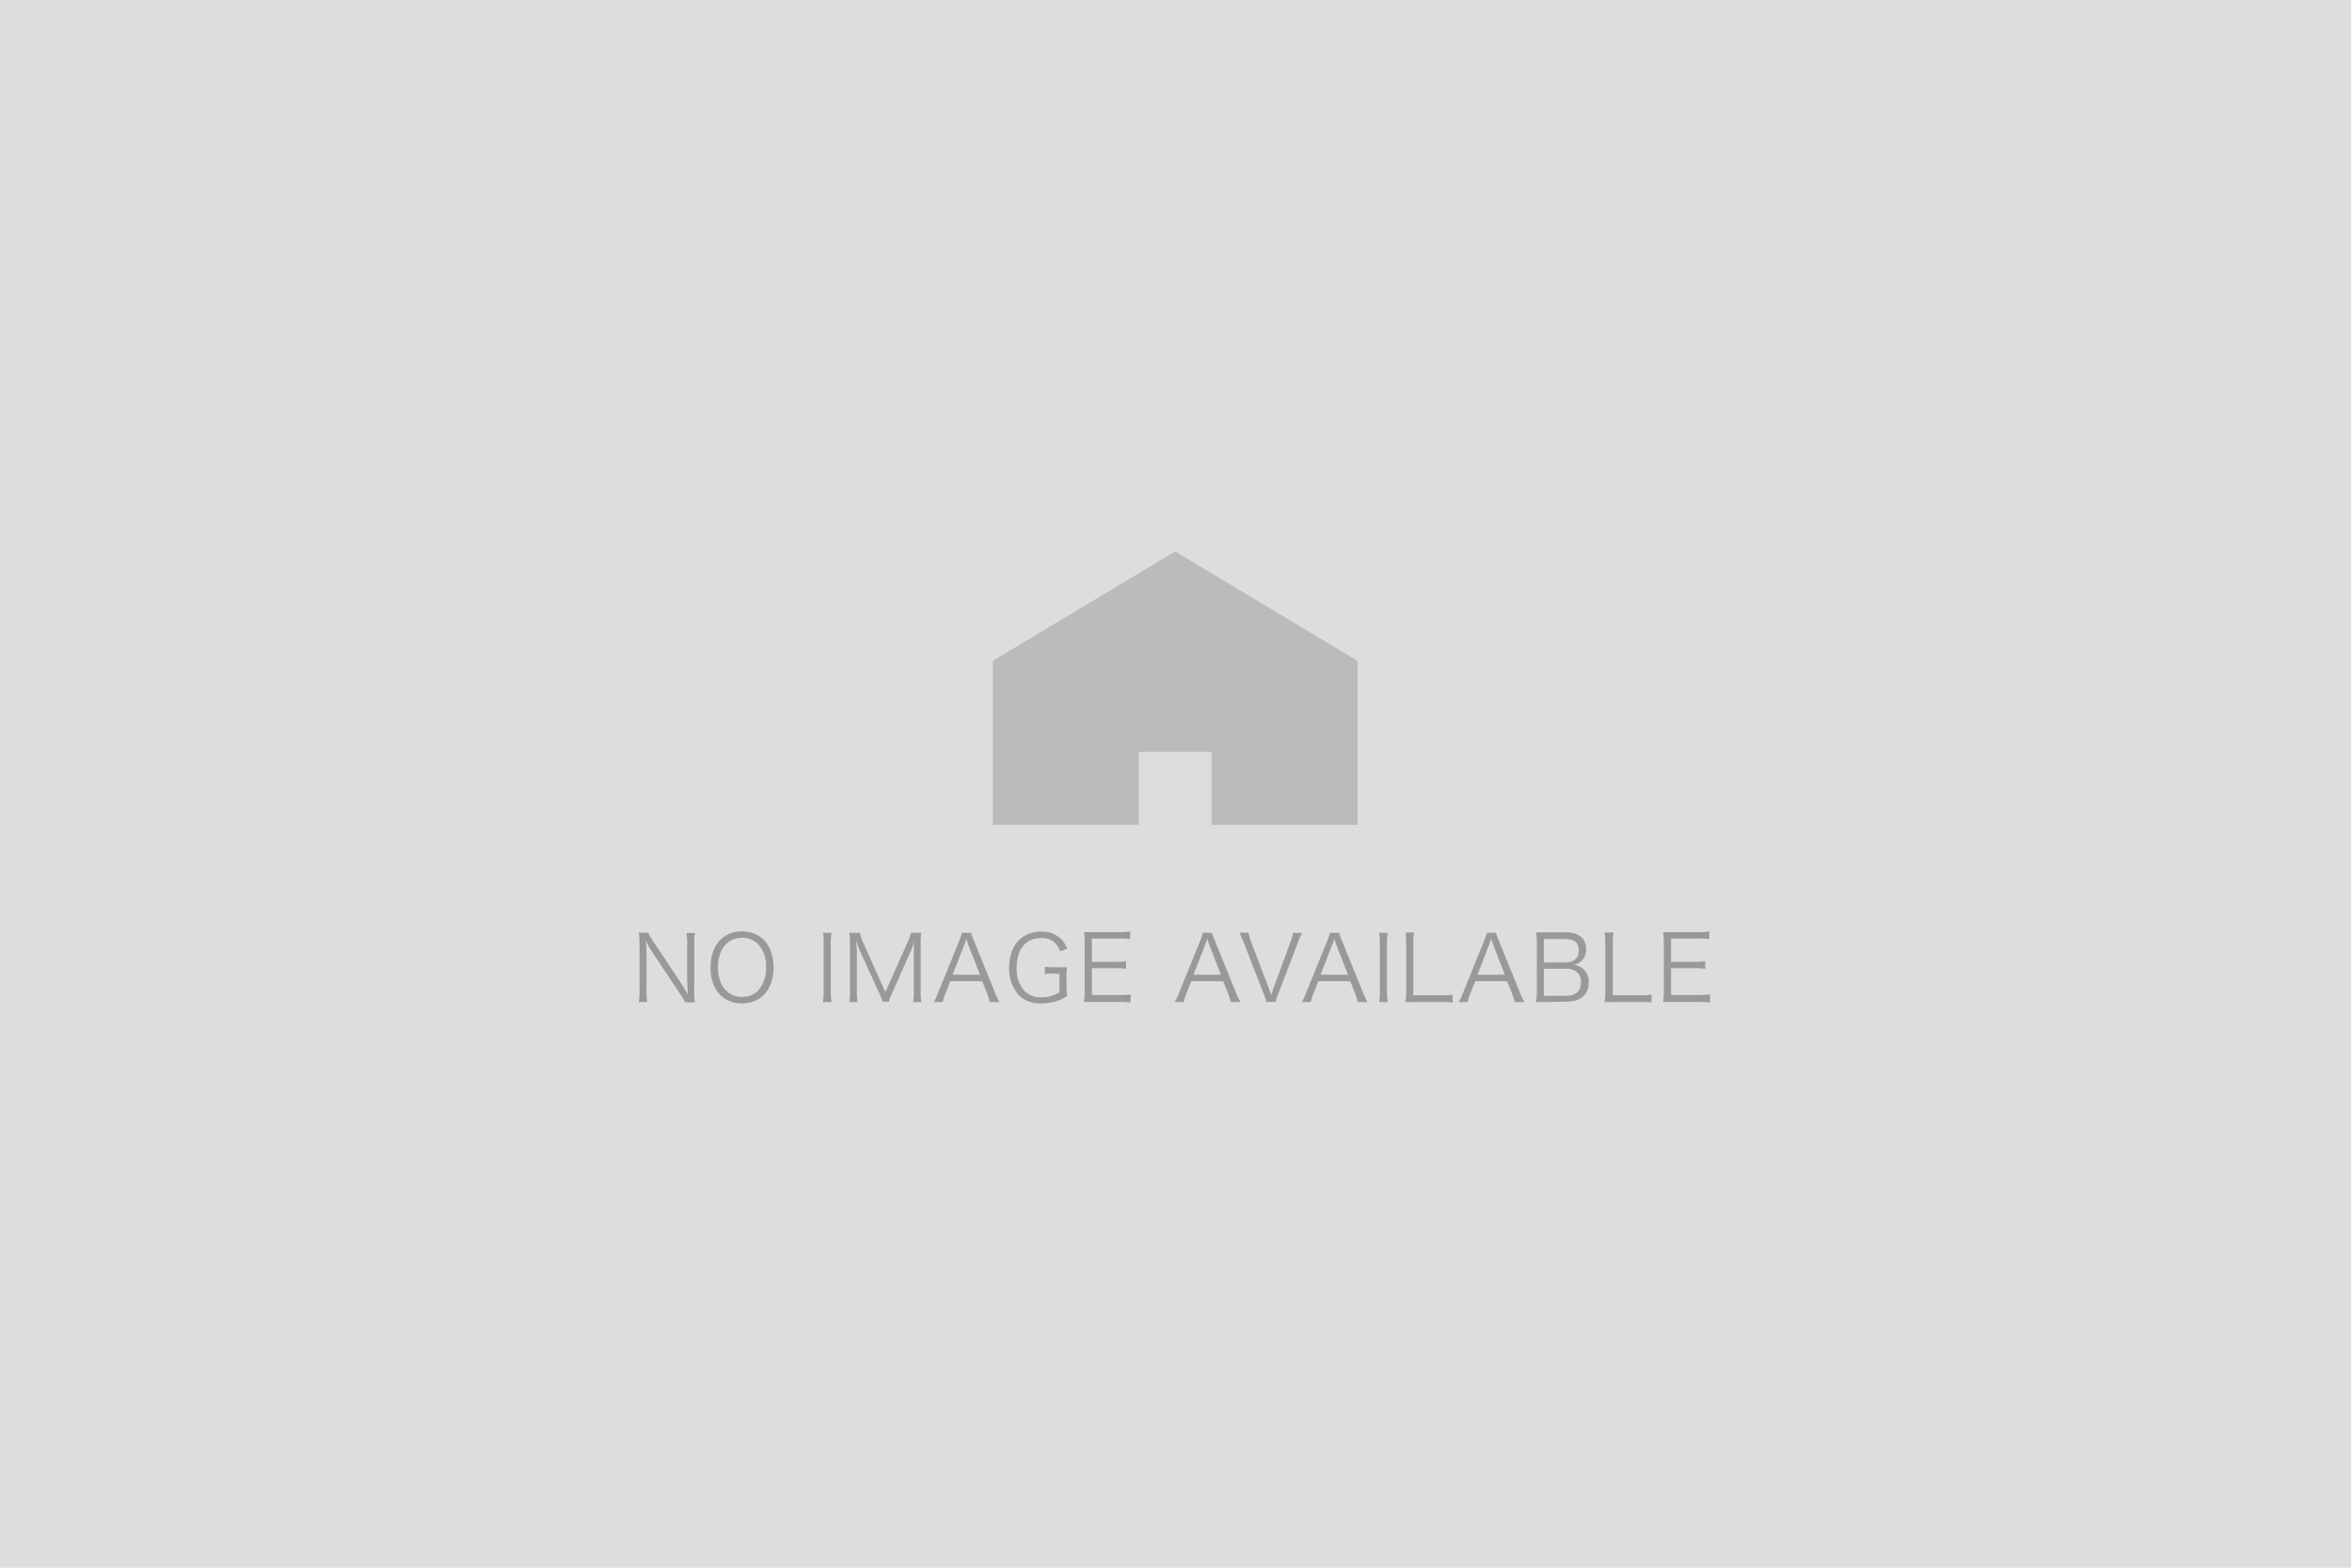 <svg id="レイヤー_1" data-name="レイヤー 1" xmlns="http://www.w3.org/2000/svg" viewBox="0 0 258 172"><defs><style>.cls-1{fill:#ddd;}.cls-2{fill:#bbb;fill-rule:evenodd;}.cls-3{fill:#999;}</style></defs><title>img_noimage</title><g id="_グループ_img_noimage_" data-name="&lt;グループ：img_noimage&gt;"><rect class="cls-1" x="-0.09" width="258" height="172"/><polygon class="cls-2" points="128.91 60.5 108.91 72.5 108.91 90.5 124.91 90.5 124.91 82.5 132.91 82.5 132.91 90.5 148.91 90.5 148.91 72.5 128.91 60.5"/><path class="cls-3" d="M71.12,102.34a5.19,5.19,0,0,0,.51.9L74.79,108c.11.17.41.66.65,1.09,0-.8-.06-1.24-.06-1.33v-4.24a6.37,6.37,0,0,0-.08-1.15h.93a6.21,6.21,0,0,0-.08,1.15v5.33a5.68,5.68,0,0,0,.08,1.12H75.14a6.71,6.71,0,0,0-.52-.9l-3.21-4.82c-.08-.12-.41-.69-.55-1,0,.47.06,1,.06,1.22v4.27a6.42,6.42,0,0,0,.08,1.19h-.93a6.44,6.44,0,0,0,.08-1.19v-5.29a6.31,6.31,0,0,0-.08-1.12Z"/><path class="cls-3" d="M84.85,106.14c0,2.41-1.35,3.95-3.46,3.95s-3.45-1.54-3.45-3.95,1.36-3.95,3.46-3.95S84.85,103.73,84.85,106.14Zm-1.71,2.56a3.58,3.58,0,0,0,.89-2.56,3.51,3.51,0,0,0-.88-2.56,2.43,2.43,0,0,0-1.75-.69c-1.6,0-2.65,1.28-2.65,3.24s1.06,3.25,2.66,3.25A2.37,2.37,0,0,0,83.14,108.7Z"/><path class="cls-3" d="M91.22,102.34a6.32,6.32,0,0,0-.09,1.12v5.36a6.23,6.23,0,0,0,.09,1.12h-.95a6.09,6.09,0,0,0,.08-1.12v-5.36a6,6,0,0,0-.08-1.12Z"/><path class="cls-3" d="M94.37,104.43a9.17,9.17,0,0,1-.45-1.24c0,.43.07,1,.07,1.29v4.28a6.37,6.37,0,0,0,.08,1.18h-.91a6.66,6.66,0,0,0,.08-1.18v-5.23a6.93,6.93,0,0,0-.08-1.19h1.16a4.79,4.79,0,0,0,.33,1l2.47,5.51,2.46-5.51a5,5,0,0,0,.34-1h1.15a6.86,6.86,0,0,0-.08,1.19v5.23a6.39,6.39,0,0,0,.08,1.18h-.91a6.63,6.63,0,0,0,.08-1.18v-4.34c0-.28,0-.82.07-1.23a6.66,6.66,0,0,1-.43,1.22l-2,4.49a5.66,5.66,0,0,0-.38,1h-.71a5.17,5.17,0,0,0-.37-1Z"/><path class="cls-3" d="M108.57,109.94a7.14,7.14,0,0,0-.31-1l-.52-1.29h-3.49l-.52,1.29a5.49,5.49,0,0,0-.31,1h-1a6.36,6.36,0,0,0,.54-1.15l2.24-5.52a5.62,5.62,0,0,0,.32-.93h1a5.37,5.37,0,0,0,.34.93l2.24,5.52a10.15,10.15,0,0,0,.53,1.15Zm-2.36-6.3L106,103l-.11.33c-.06.16-.09.27-.11.31l-1.28,3.3h3Z"/><path class="cls-3" d="M115.61,106.81a5.33,5.33,0,0,0-1,.06v-.81a6.16,6.16,0,0,0,1.09.06H116a10.2,10.2,0,0,0,1.06,0,6.91,6.91,0,0,0-.07,1.13v.92a6.45,6.45,0,0,0,.07,1.11,5.21,5.21,0,0,1-1.36.62,5.77,5.77,0,0,1-1.49.19,3.34,3.34,0,0,1-2.28-.74,4.2,4.2,0,0,1-1.23-3.19c0-2.41,1.36-3.94,3.49-3.94a3,3,0,0,1,2.14.74,2.84,2.84,0,0,1,.73,1.14l-.78.26a2,2,0,0,0-2.1-1.44c-1.65,0-2.66,1.23-2.66,3.24a3.65,3.65,0,0,0,.84,2.54,2.43,2.43,0,0,0,1.86.72,3.56,3.56,0,0,0,2-.56v-2Z"/><path class="cls-3" d="M124,110a6.58,6.58,0,0,0-1.12-.07H120c-.48,0-.76,0-1.1,0a6.92,6.92,0,0,0,.08-1.19v-5.33a7.4,7.4,0,0,0-.08-1.14c.35,0,.62,0,1.1,0h2.85a7.48,7.48,0,0,0,1.12-.07v.84a6.92,6.92,0,0,0-1.12-.07h-3.08v2.56h2.63a7.84,7.84,0,0,0,1.12-.07v.84a6.79,6.79,0,0,0-1.12-.07h-2.63v2.94h3.17a7.43,7.43,0,0,0,1.11-.07Z"/><path class="cls-3" d="M135,109.94a7.14,7.14,0,0,0-.31-1l-.52-1.29h-3.49l-.52,1.29a5.49,5.49,0,0,0-.31,1h-1a6.36,6.36,0,0,0,.54-1.15l2.24-5.52a5.62,5.62,0,0,0,.32-.93h1a5.37,5.37,0,0,0,.34.93l2.24,5.52a9.94,9.94,0,0,0,.53,1.15Zm-2.36-6.3-.22-.64-.11.33c-.06.16-.09.27-.11.31l-1.28,3.3h3Z"/><path class="cls-3" d="M139.2,108.48l.24.7.23-.7,1.88-5.12a4.22,4.22,0,0,0,.29-1h1a7.21,7.21,0,0,0-.51,1.16L140.23,109a7.43,7.43,0,0,0-.31.93h-1a5,5,0,0,0-.32-.93l-2.14-5.51a8.82,8.82,0,0,0-.51-1.16h1a7,7,0,0,0,.29,1Z"/><path class="cls-3" d="M148.94,109.94a7.14,7.14,0,0,0-.31-1l-.52-1.29h-3.49l-.52,1.29a5.49,5.49,0,0,0-.31,1h-1a6.36,6.36,0,0,0,.54-1.15l2.24-5.52a5.62,5.62,0,0,0,.32-.93h1a5.37,5.37,0,0,0,.34.93l2.24,5.52a9.94,9.94,0,0,0,.53,1.15Zm-2.36-6.3-.22-.64-.11.33c-.06.16-.09.27-.11.31l-1.28,3.3h3Z"/><path class="cls-3" d="M152.23,102.34a6.32,6.32,0,0,0-.09,1.12v5.36a6.23,6.23,0,0,0,.09,1.12h-.95a6.09,6.09,0,0,0,.08-1.12v-5.36a6,6,0,0,0-.08-1.12Z"/><path class="cls-3" d="M155.26,109.94c-.46,0-.74,0-1.09,0a7.07,7.07,0,0,0,.08-1.19v-5.26a6.52,6.52,0,0,0-.08-1.18h.94a6.44,6.44,0,0,0-.08,1.18v5.71h3.15a7.94,7.94,0,0,0,1.16-.07V110a6.87,6.87,0,0,0-1.16-.07Z"/><path class="cls-3" d="M166.15,109.94a7.14,7.14,0,0,0-.31-1l-.52-1.29h-3.49l-.52,1.29a5.49,5.49,0,0,0-.31,1h-1a6.36,6.36,0,0,0,.54-1.15l2.24-5.52a5.62,5.62,0,0,0,.32-.93h1a5.37,5.37,0,0,0,.34.93l2.24,5.52a9.94,9.94,0,0,0,.53,1.15Zm-2.36-6.3-.22-.64-.11.33c-.06.16-.09.27-.11.31l-1.28,3.3h3Z"/><path class="cls-3" d="M169.59,109.94c-.44,0-.75,0-1.1,0a6.13,6.13,0,0,0,.09-1.24v-5.35a5.73,5.73,0,0,0-.08-1.06c.31,0,.51,0,1.09,0h2.13c1.45,0,2.26.66,2.26,1.84a1.69,1.69,0,0,1-.54,1.34,2,2,0,0,1-.79.4,1.85,1.85,0,0,1,1,.42,1.88,1.88,0,0,1,.62,1.5c0,1.34-.88,2.1-2.41,2.1Zm2.12-4.34c.93,0,1.48-.49,1.48-1.33s-.5-1.25-1.49-1.25h-2.35v2.58Zm-2.36,3.66h2.41c1.09,0,1.67-.52,1.67-1.48s-.58-1.5-1.69-1.5h-2.39Z"/><path class="cls-3" d="M177.1,109.94c-.46,0-.74,0-1.09,0a7.07,7.07,0,0,0,.08-1.19v-5.26a6.52,6.52,0,0,0-.08-1.18H177a6.44,6.44,0,0,0-.08,1.18v5.71H180a7.94,7.94,0,0,0,1.16-.07V110a6.87,6.87,0,0,0-1.16-.07Z"/><path class="cls-3" d="M187.58,110a6.58,6.58,0,0,0-1.12-.07h-2.93c-.48,0-.76,0-1.1,0a6.92,6.92,0,0,0,.08-1.19v-5.33a7.4,7.4,0,0,0-.08-1.14c.35,0,.62,0,1.1,0h2.85a7.48,7.48,0,0,0,1.12-.07v.84a6.92,6.92,0,0,0-1.12-.07H183.3v2.56h2.63a7.84,7.84,0,0,0,1.12-.07v.84a6.79,6.79,0,0,0-1.12-.07H183.3v2.94h3.17a7.43,7.43,0,0,0,1.11-.07Z"/></g></svg>